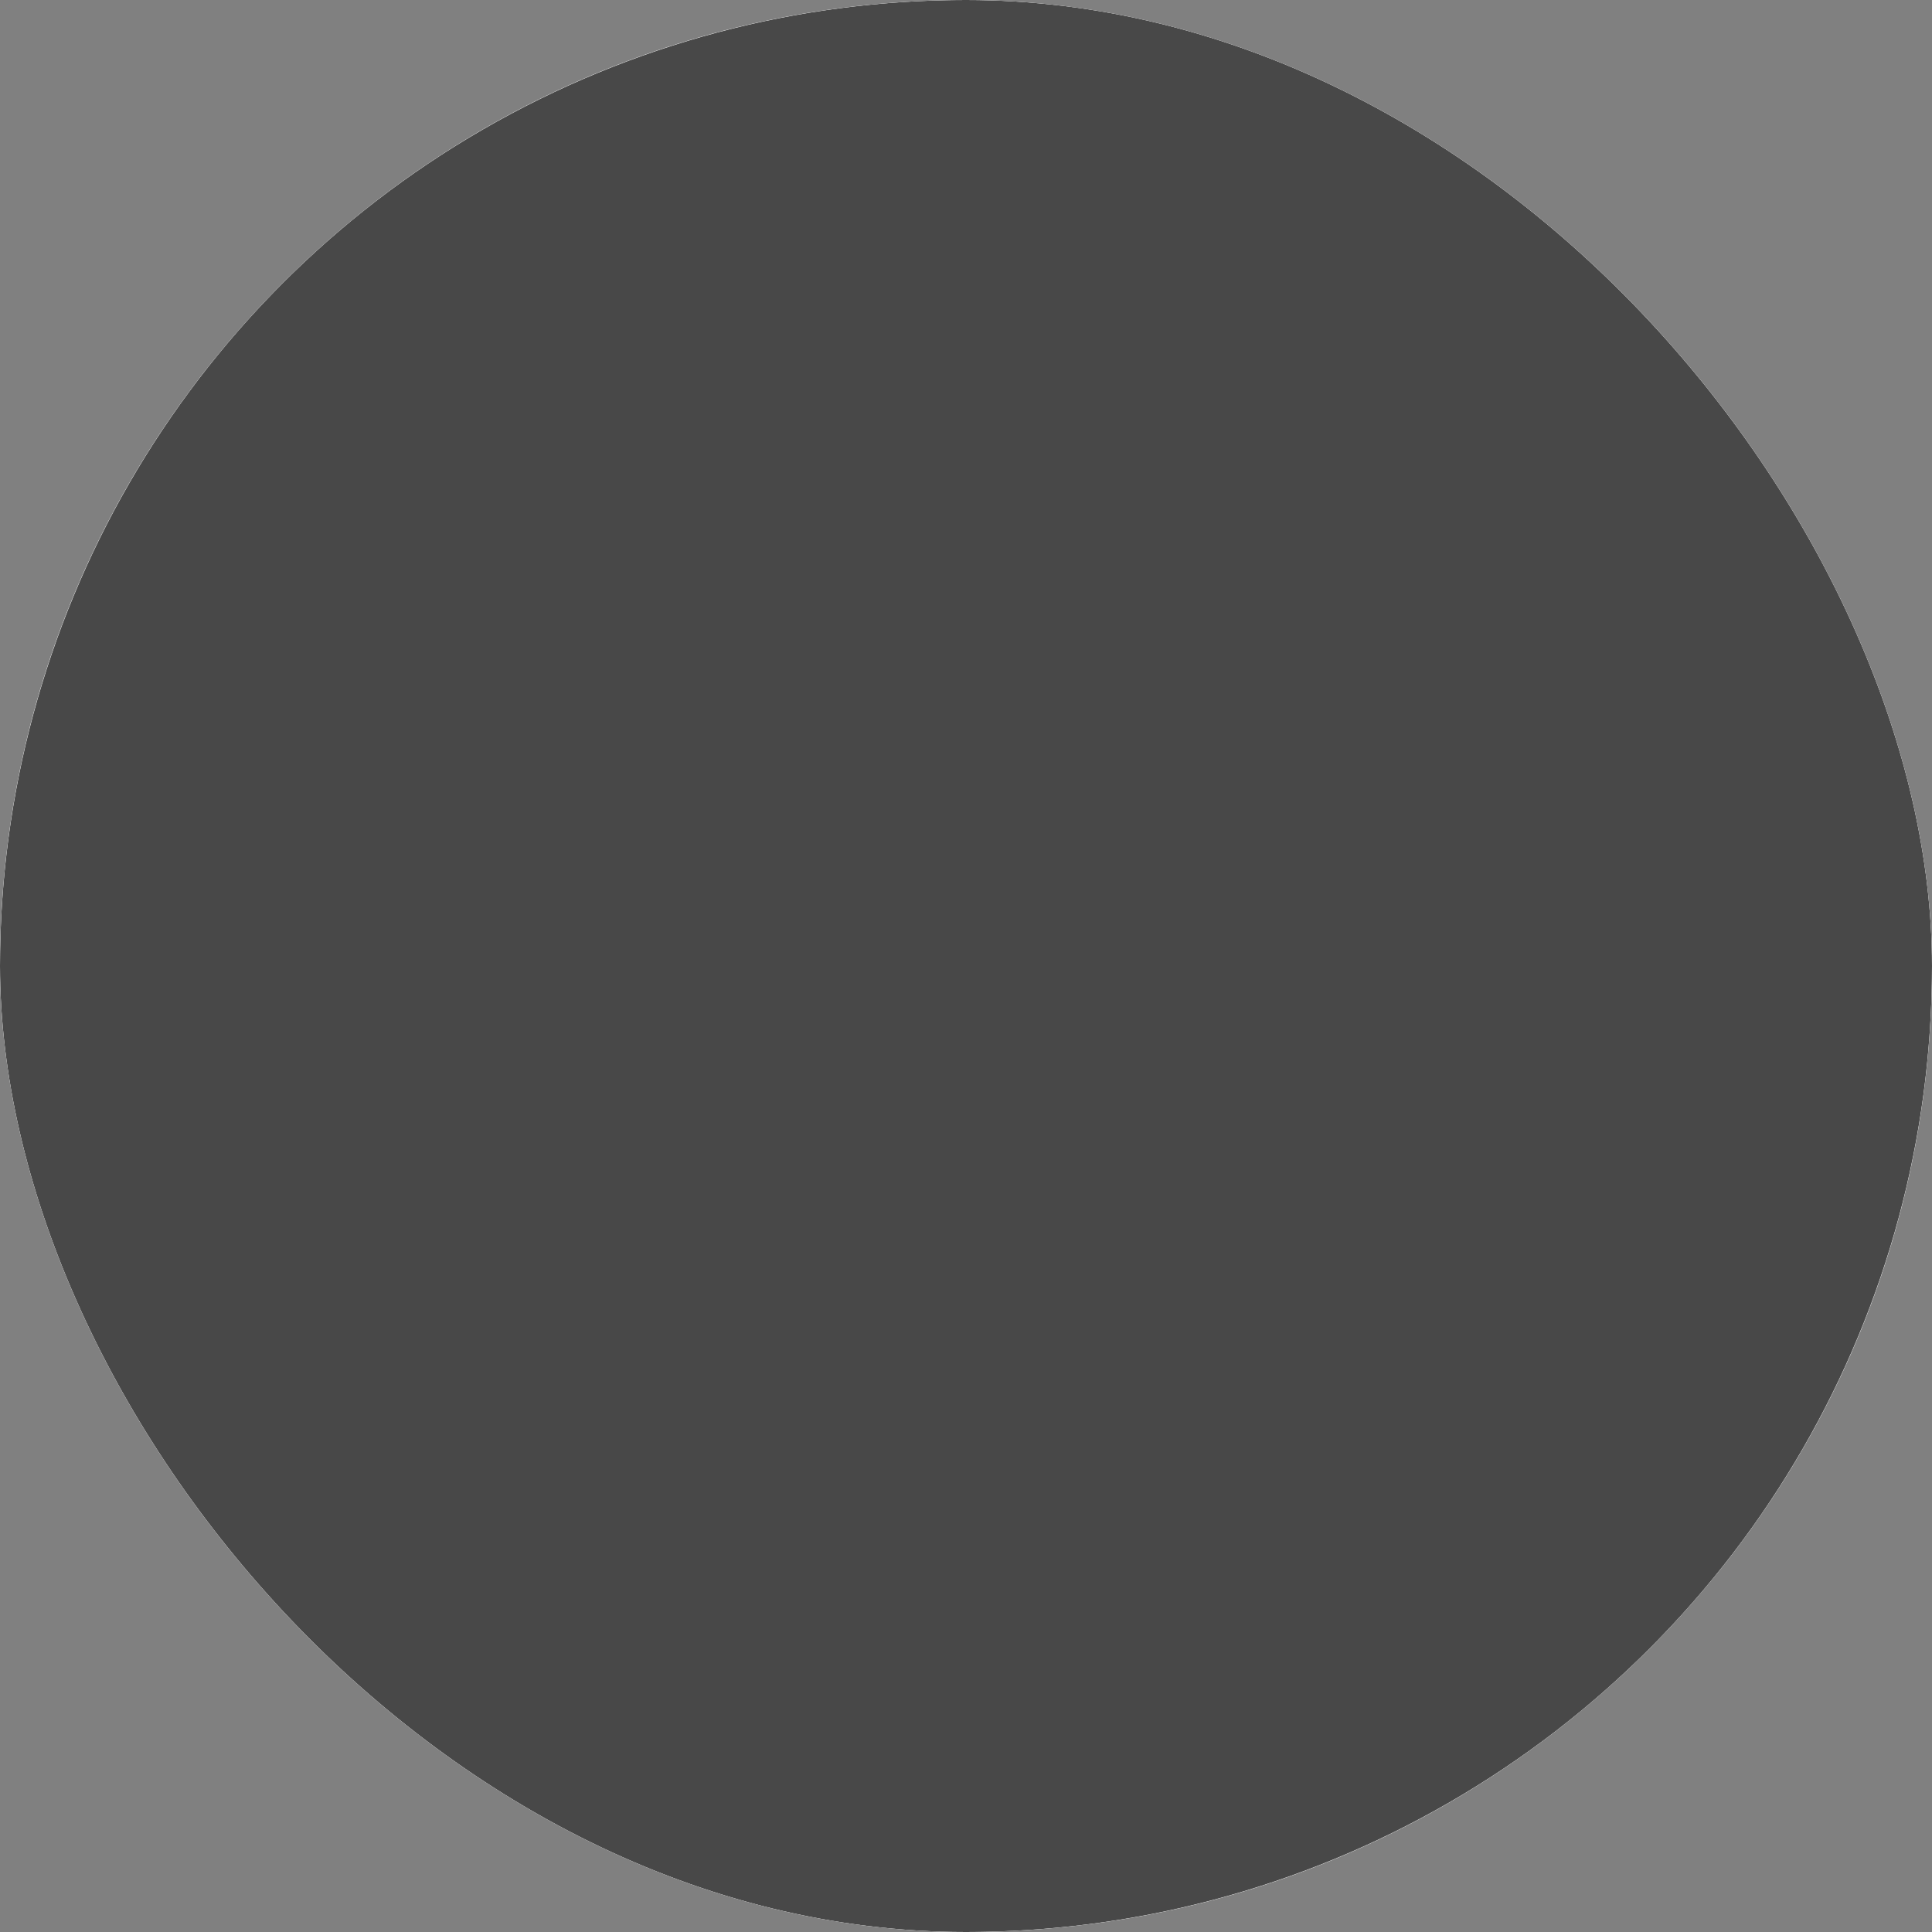 <svg xmlns="http://www.w3.org/2000/svg" version="1.1" xmlns:xlink="http://www.w3.org/1999/xlink" width="1000" height="1000"><rect width="100%" height="100%" fill="#808080" stroke="none"/><g clip-path="url(#SvgjsClipPath1460)"><rect width="1000" height="1000" fill="#f2f2f2"></rect><g transform="matrix(2.5,0,0,2.5,0,0)"><svg xmlns="http://www.w3.org/2000/svg" version="1.1" xmlns:xlink="http://www.w3.org/1999/xlink" width="400" height="400"><svg width="400" height="400" viewBox="29.6 29.6 40.8 40.8" fill="none" xmlns="http://www.w3.org/2000/svg">
  <title>Reverie Dream Orb</title>
  <desc>
    Static rendering of the Reverie Dream Orb at t=1s using the warm coral palette,
    preserved without animation for use wherever a fixed asset is needed.
  </desc>

  <g opacity="0.7">
    <circle cx="50" cy="50" r="20.4" fill="hsl(350 75% 70% / 0.3)"></circle>
    <circle cx="50" cy="50" r="15.5" fill="hsl(350 75% 70% / 0.4)"></circle>

    <g opacity="0.4" stroke-linecap="round">
      <path d="M50 50 L68 50" stroke-width="1" stroke="hsl(350 60% 65%)"></path>
      <path d="M50 50 L65.588 59" stroke-width="0.926" stroke="hsl(350 60% 65%)"></path>
      <path d="M50 50 L59 65.588" stroke-width="0.87" stroke="hsl(350 60% 65%)"></path>
      <path d="M50 50 L50 68" stroke-width="0.828" stroke="hsl(350 60% 65%)"></path>
      <path d="M50 50 L41 65.588" stroke-width="0.794" stroke="hsl(350 60% 65%)"></path>
      <path d="M50 50 L34.412 59" stroke-width="0.767" stroke="hsl(350 60% 65%)"></path>
      <path d="M50 50 L32 50" stroke-width="0.744" stroke="hsl(350 60% 65%)"></path>
      <path d="M50 50 L34.412 41" stroke-width="0.725" stroke="hsl(350 60% 65%)"></path>
      <path d="M50 50 L41 34.412" stroke-width="0.708" stroke="hsl(350 60% 65%)"></path>
      <path d="M50 50 L50 32" stroke-width="0.694" stroke="hsl(350 60% 65%)"></path>
      <path d="M50 50 L59 34.412" stroke-width="0.682" stroke="hsl(350 60% 65%)"></path>
      <path d="M50 50 L65.588 41" stroke-width="0.671" stroke="hsl(350 60% 65%)"></path>
    </g>

    <g fill="hsl(350 60% 65%)">
      <circle cx="64.359" cy="46.124" r="1.067"></circle>
      <circle cx="60.477" cy="55.144" r="1"></circle>
      <circle cx="51.724" cy="59.065" r="0.96"></circle>
      <circle cx="43.034" cy="55.868" r="0.933"></circle>
      <circle cx="39.358" cy="47.639" r="0.914"></circle>
      <circle cx="42.743" cy="39.365" r="0.9"></circle>
      <circle cx="51.121" cy="36.026" r="0.889"></circle>
      <circle cx="59.516" cy="39.691" r="0.88"></circle>
    </g>

    <circle cx="50" cy="50" r="10" fill="hsl(350 75% 70% / 0.3)" opacity="0.42"></circle>
  </g>
</svg></svg></g></g><defs><clipPath id="SvgjsClipPath1460"><rect width="1000" height="1000" x="0" y="0" rx="500" ry="500"></rect></clipPath></defs></svg>